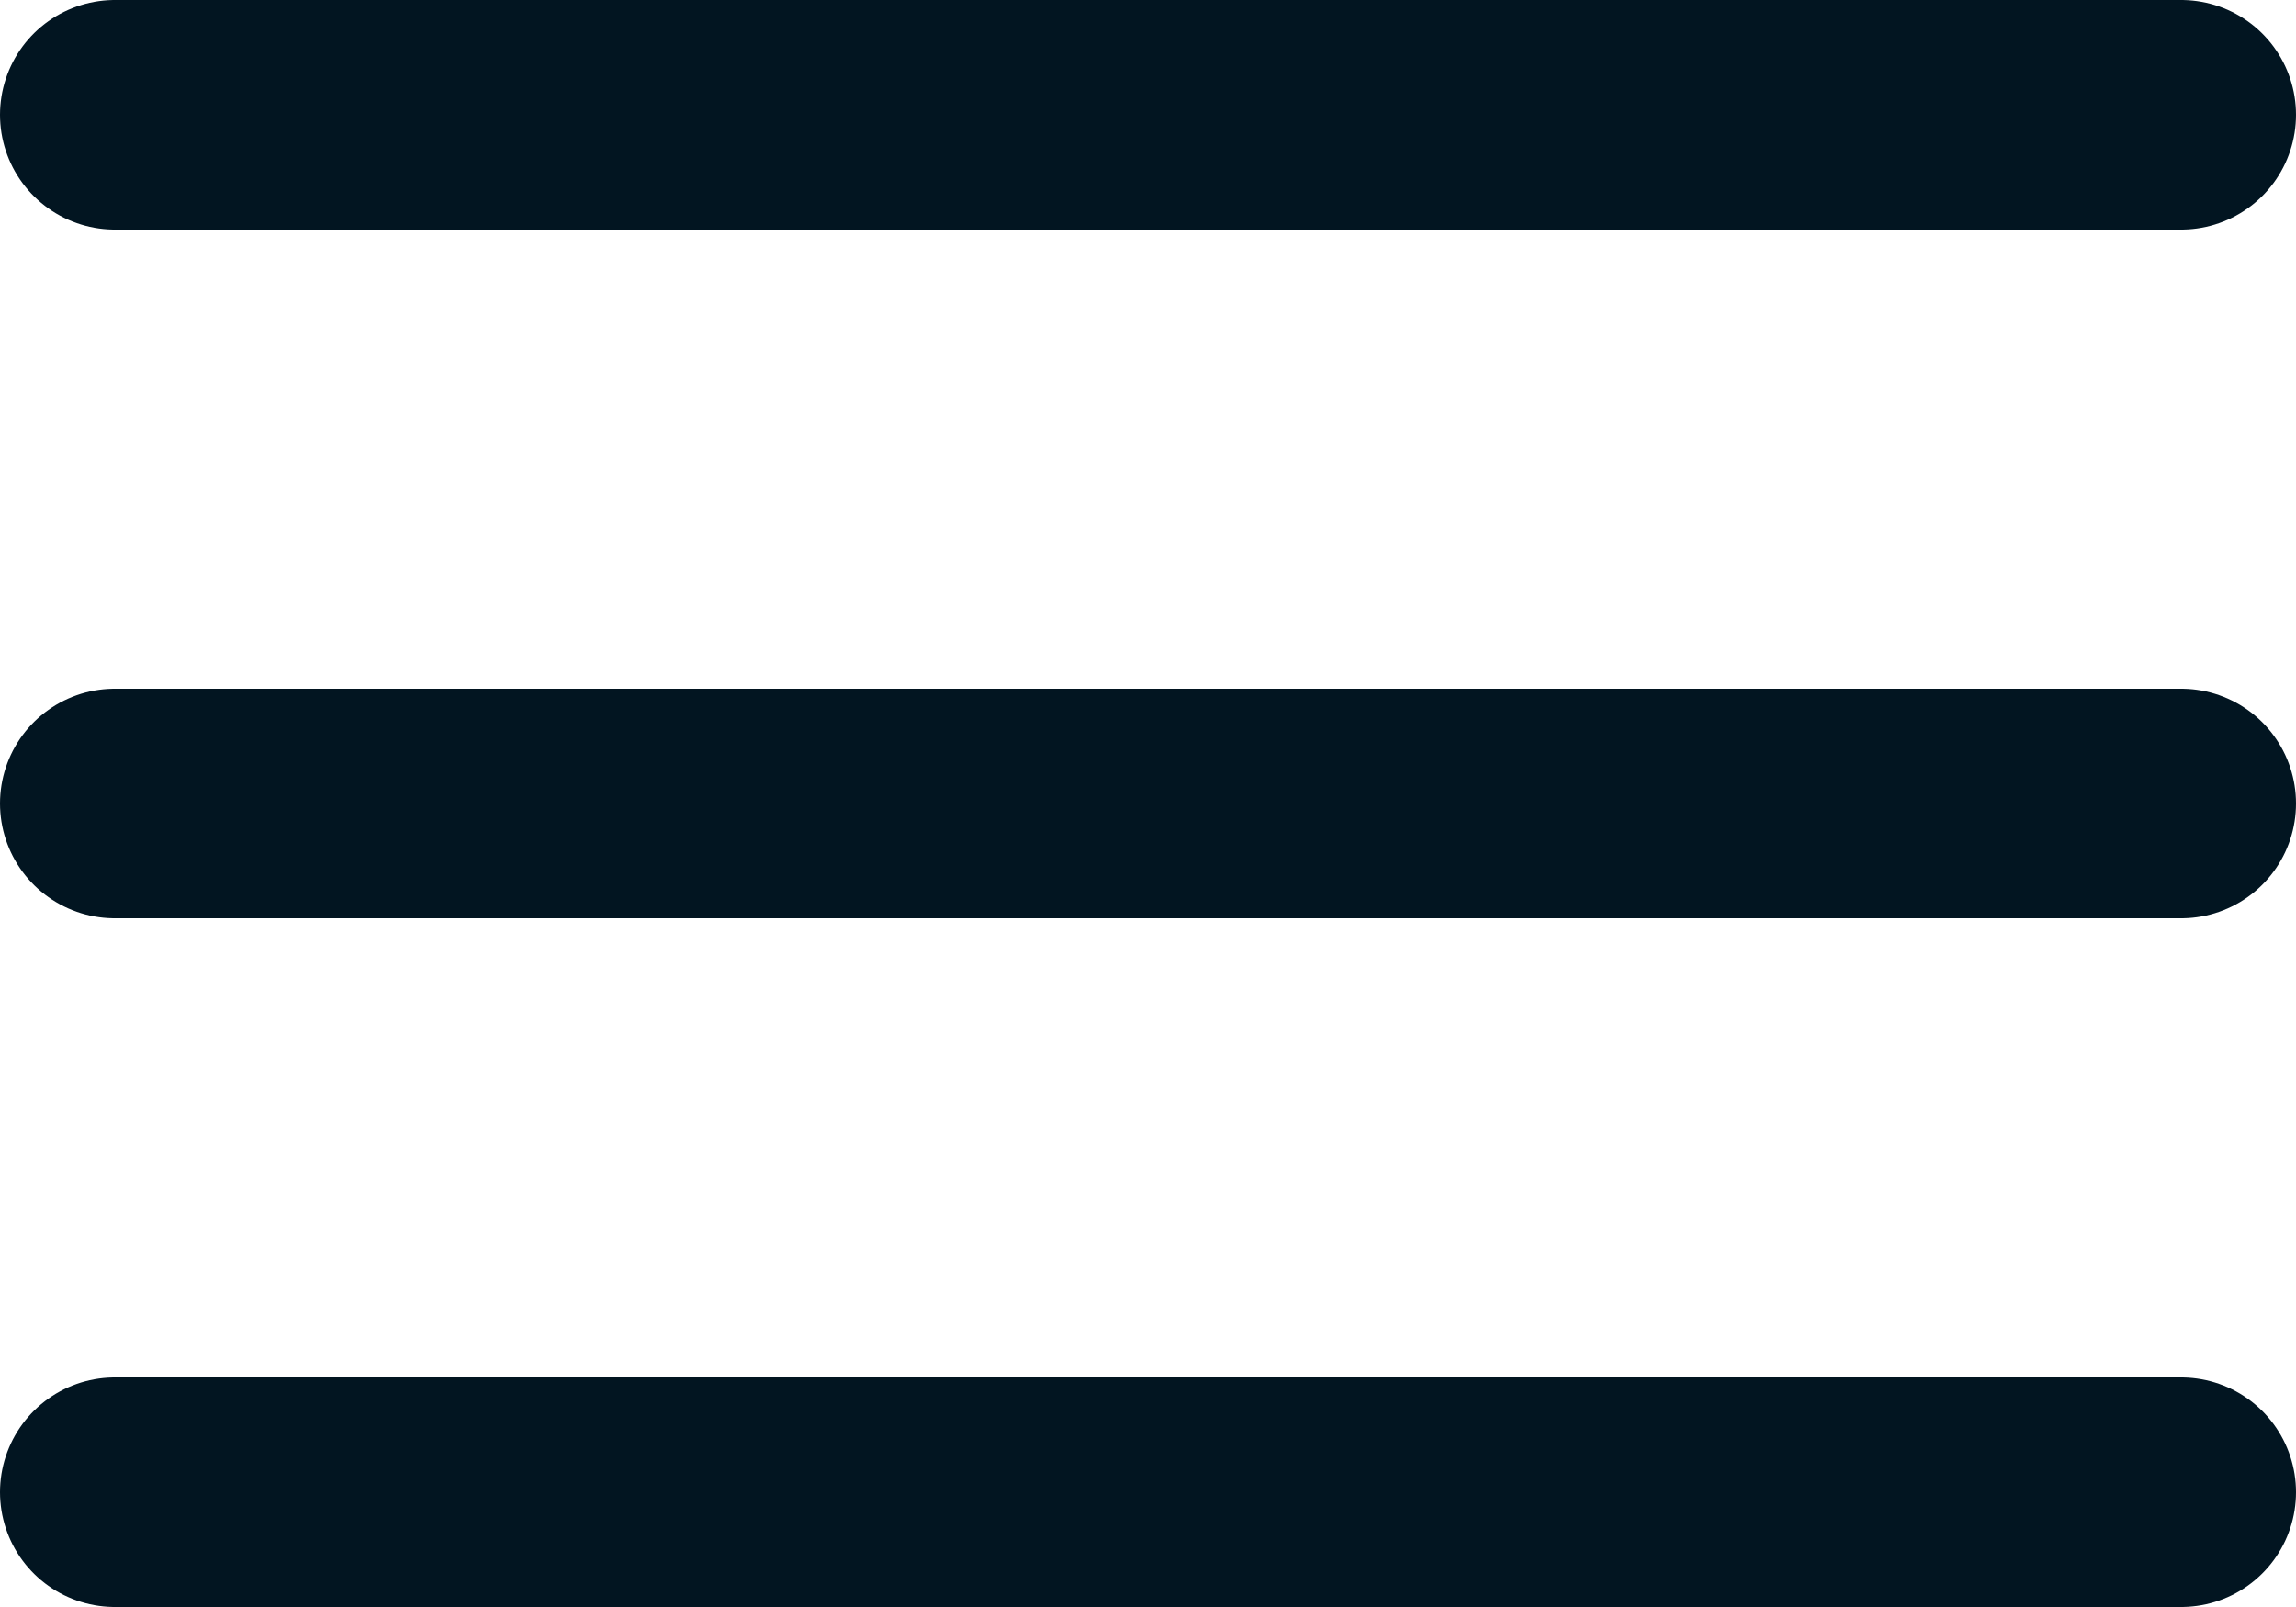 <svg xmlns="http://www.w3.org/2000/svg" width="30" height="21" viewBox="0 0 30 21"><g id="Grupo_9524" data-name="Grupo 9524" transform="translate(-16969.5 309.5)"><g id="Icon_feather-menu" data-name="Icon feather-menu" transform="translate(16966.5 -317)"><path id="Trazado_1" data-name="Trazado 1" d="M4.5,18h27" fill="none" stroke="#021521" stroke-linecap="round" stroke-linejoin="round" stroke-width="3"></path><path id="Trazado_2" data-name="Trazado 2" d="M4.5,9h27" fill="none" stroke="#021521" stroke-linecap="round" stroke-linejoin="round" stroke-width="3"></path><path id="Trazado_3" data-name="Trazado 3" d="M4.5,27h27" fill="none" stroke="#021521" stroke-linecap="round" stroke-linejoin="round" stroke-width="3"></path></g></g></svg>